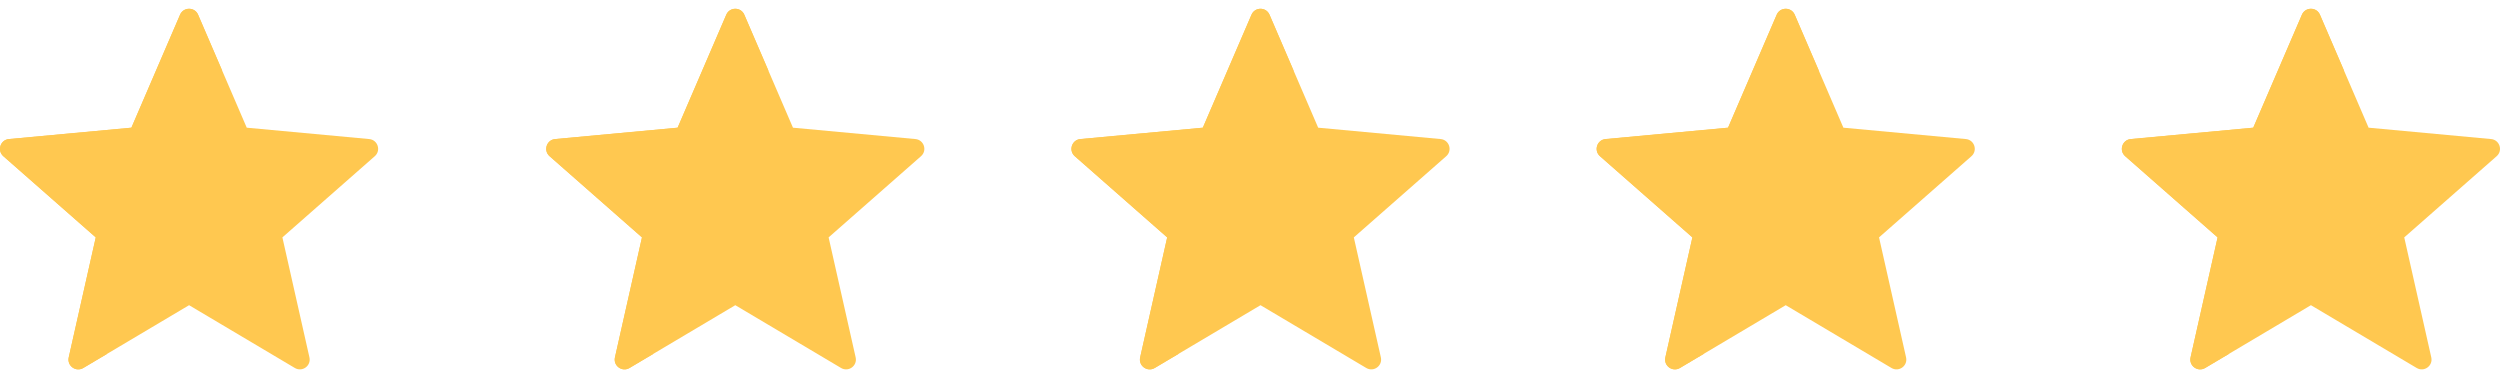 <?xml version="1.0" encoding="UTF-8"?> <svg xmlns="http://www.w3.org/2000/svg" width="119" height="18" viewBox="0 0 119 18" fill="none"><g clip-path="url(#clip0)"><path d="M17.575 6.619L11.745 6.078L9.429 0.7C9.267 0.324 8.733 0.324 8.571 0.7L6.255 6.078L0.425 6.619C0.016 6.657 -0.149 7.165 0.159 7.435L4.558 11.3L3.271 17.012C3.181 17.412 3.613 17.725 3.965 17.516L9 14.527L14.035 17.516C14.387 17.725 14.819 17.412 14.729 17.012L13.442 11.3L17.84 7.435C18.148 7.165 17.983 6.657 17.575 6.619Z" fill="#FFC850"></path><path d="M9.429 0.7C9.267 0.324 8.733 0.324 8.571 0.7L6.255 6.078L0.425 6.619C0.016 6.657 -0.149 7.165 0.159 7.435L4.558 11.3L3.271 17.012C3.181 17.412 3.613 17.725 3.965 17.516L5.089 16.849C5.245 10.447 8.219 5.938 10.574 3.359L9.429 0.7Z" fill="#FFC850"></path></g><g clip-path="url(#clip1)"><path d="M43.575 6.619L37.745 6.078L35.429 0.7C35.267 0.324 34.733 0.324 34.571 0.7L32.255 6.078L26.425 6.619C26.017 6.657 25.852 7.165 26.16 7.435L30.558 11.3L29.271 17.012C29.181 17.412 29.613 17.725 29.965 17.516L35 14.527L40.035 17.516C40.387 17.725 40.819 17.412 40.729 17.012L39.442 11.3L43.84 7.435C44.148 7.165 43.983 6.657 43.575 6.619Z" fill="#FFC850"></path><path d="M35.429 0.7C35.267 0.324 34.733 0.324 34.571 0.7L32.255 6.078L26.425 6.619C26.017 6.657 25.852 7.165 26.16 7.435L30.558 11.3L29.271 17.012C29.181 17.412 29.613 17.725 29.965 17.516L31.089 16.849C31.245 10.447 34.219 5.938 36.574 3.359L35.429 0.7Z" fill="#FFC850"></path></g><g clip-path="url(#clip2)"><path d="M68.575 6.619L62.745 6.078L60.429 0.7C60.267 0.324 59.733 0.324 59.571 0.7L57.255 6.078L51.425 6.619C51.017 6.657 50.852 7.165 51.16 7.435L55.558 11.3L54.271 17.012C54.181 17.412 54.613 17.725 54.965 17.516L60 14.527L65.035 17.516C65.387 17.725 65.819 17.412 65.729 17.012L64.442 11.3L68.841 7.435C69.148 7.165 68.984 6.657 68.575 6.619Z" fill="#FFC850"></path><path d="M60.429 0.7C60.267 0.324 59.733 0.324 59.571 0.7L57.255 6.078L51.425 6.619C51.017 6.657 50.852 7.165 51.16 7.435L55.558 11.3L54.271 17.012C54.181 17.412 54.613 17.725 54.965 17.516L56.089 16.849C56.245 10.447 59.219 5.938 61.574 3.359L60.429 0.7Z" fill="#FFC850"></path></g><g clip-path="url(#clip3)"><path d="M93.575 6.619L87.745 6.078L85.429 0.7C85.267 0.324 84.733 0.324 84.571 0.7L82.255 6.078L76.425 6.619C76.016 6.657 75.852 7.165 76.159 7.435L80.558 11.3L79.271 17.012C79.181 17.412 79.613 17.725 79.965 17.516L85 14.527L90.035 17.516C90.387 17.725 90.819 17.412 90.729 17.012L89.442 11.3L93.841 7.435C94.148 7.165 93.984 6.657 93.575 6.619Z" fill="#FFC850"></path><path d="M85.429 0.7C85.267 0.324 84.733 0.324 84.571 0.7L82.255 6.078L76.425 6.619C76.016 6.657 75.852 7.165 76.159 7.435L80.558 11.3L79.271 17.012C79.181 17.412 79.613 17.725 79.965 17.516L81.089 16.849C81.245 10.447 84.219 5.938 86.574 3.359L85.429 0.7Z" fill="#FFC850"></path></g><g clip-path="url(#clip4)"><path d="M118.575 6.619L112.745 6.078L110.429 0.7C110.267 0.324 109.733 0.324 109.571 0.7L107.255 6.078L101.425 6.619C101.016 6.657 100.851 7.165 101.159 7.435L105.558 11.3L104.271 17.012C104.181 17.412 104.613 17.725 104.965 17.516L110 14.527L115.035 17.516C115.387 17.725 115.819 17.412 115.729 17.012L114.442 11.3L118.841 7.435C119.149 7.165 118.984 6.657 118.575 6.619Z" fill="#FFC850"></path><path d="M110.429 0.7C110.267 0.324 109.733 0.324 109.571 0.7L107.255 6.078L101.425 6.619C101.016 6.657 100.851 7.165 101.159 7.435L105.558 11.3L104.271 17.012C104.181 17.412 104.613 17.725 104.965 17.516L106.089 16.849C106.245 10.447 109.219 5.938 111.574 3.359L110.429 0.7Z" fill="#FFC850"></path></g><defs><clipPath id="clip0"><rect width="18" height="18" fill="white"></rect></clipPath><clipPath id="clip1"><rect width="18" height="18" fill="white" transform="translate(26)"></rect></clipPath><clipPath id="clip2"><rect width="18" height="18" fill="white" transform="translate(51)"></rect></clipPath><clipPath id="clip3"><rect width="18" height="18" fill="white" transform="translate(76)"></rect></clipPath><clipPath id="clip4"><rect width="18" height="18" fill="white" transform="translate(101)"></rect></clipPath></defs></svg> 